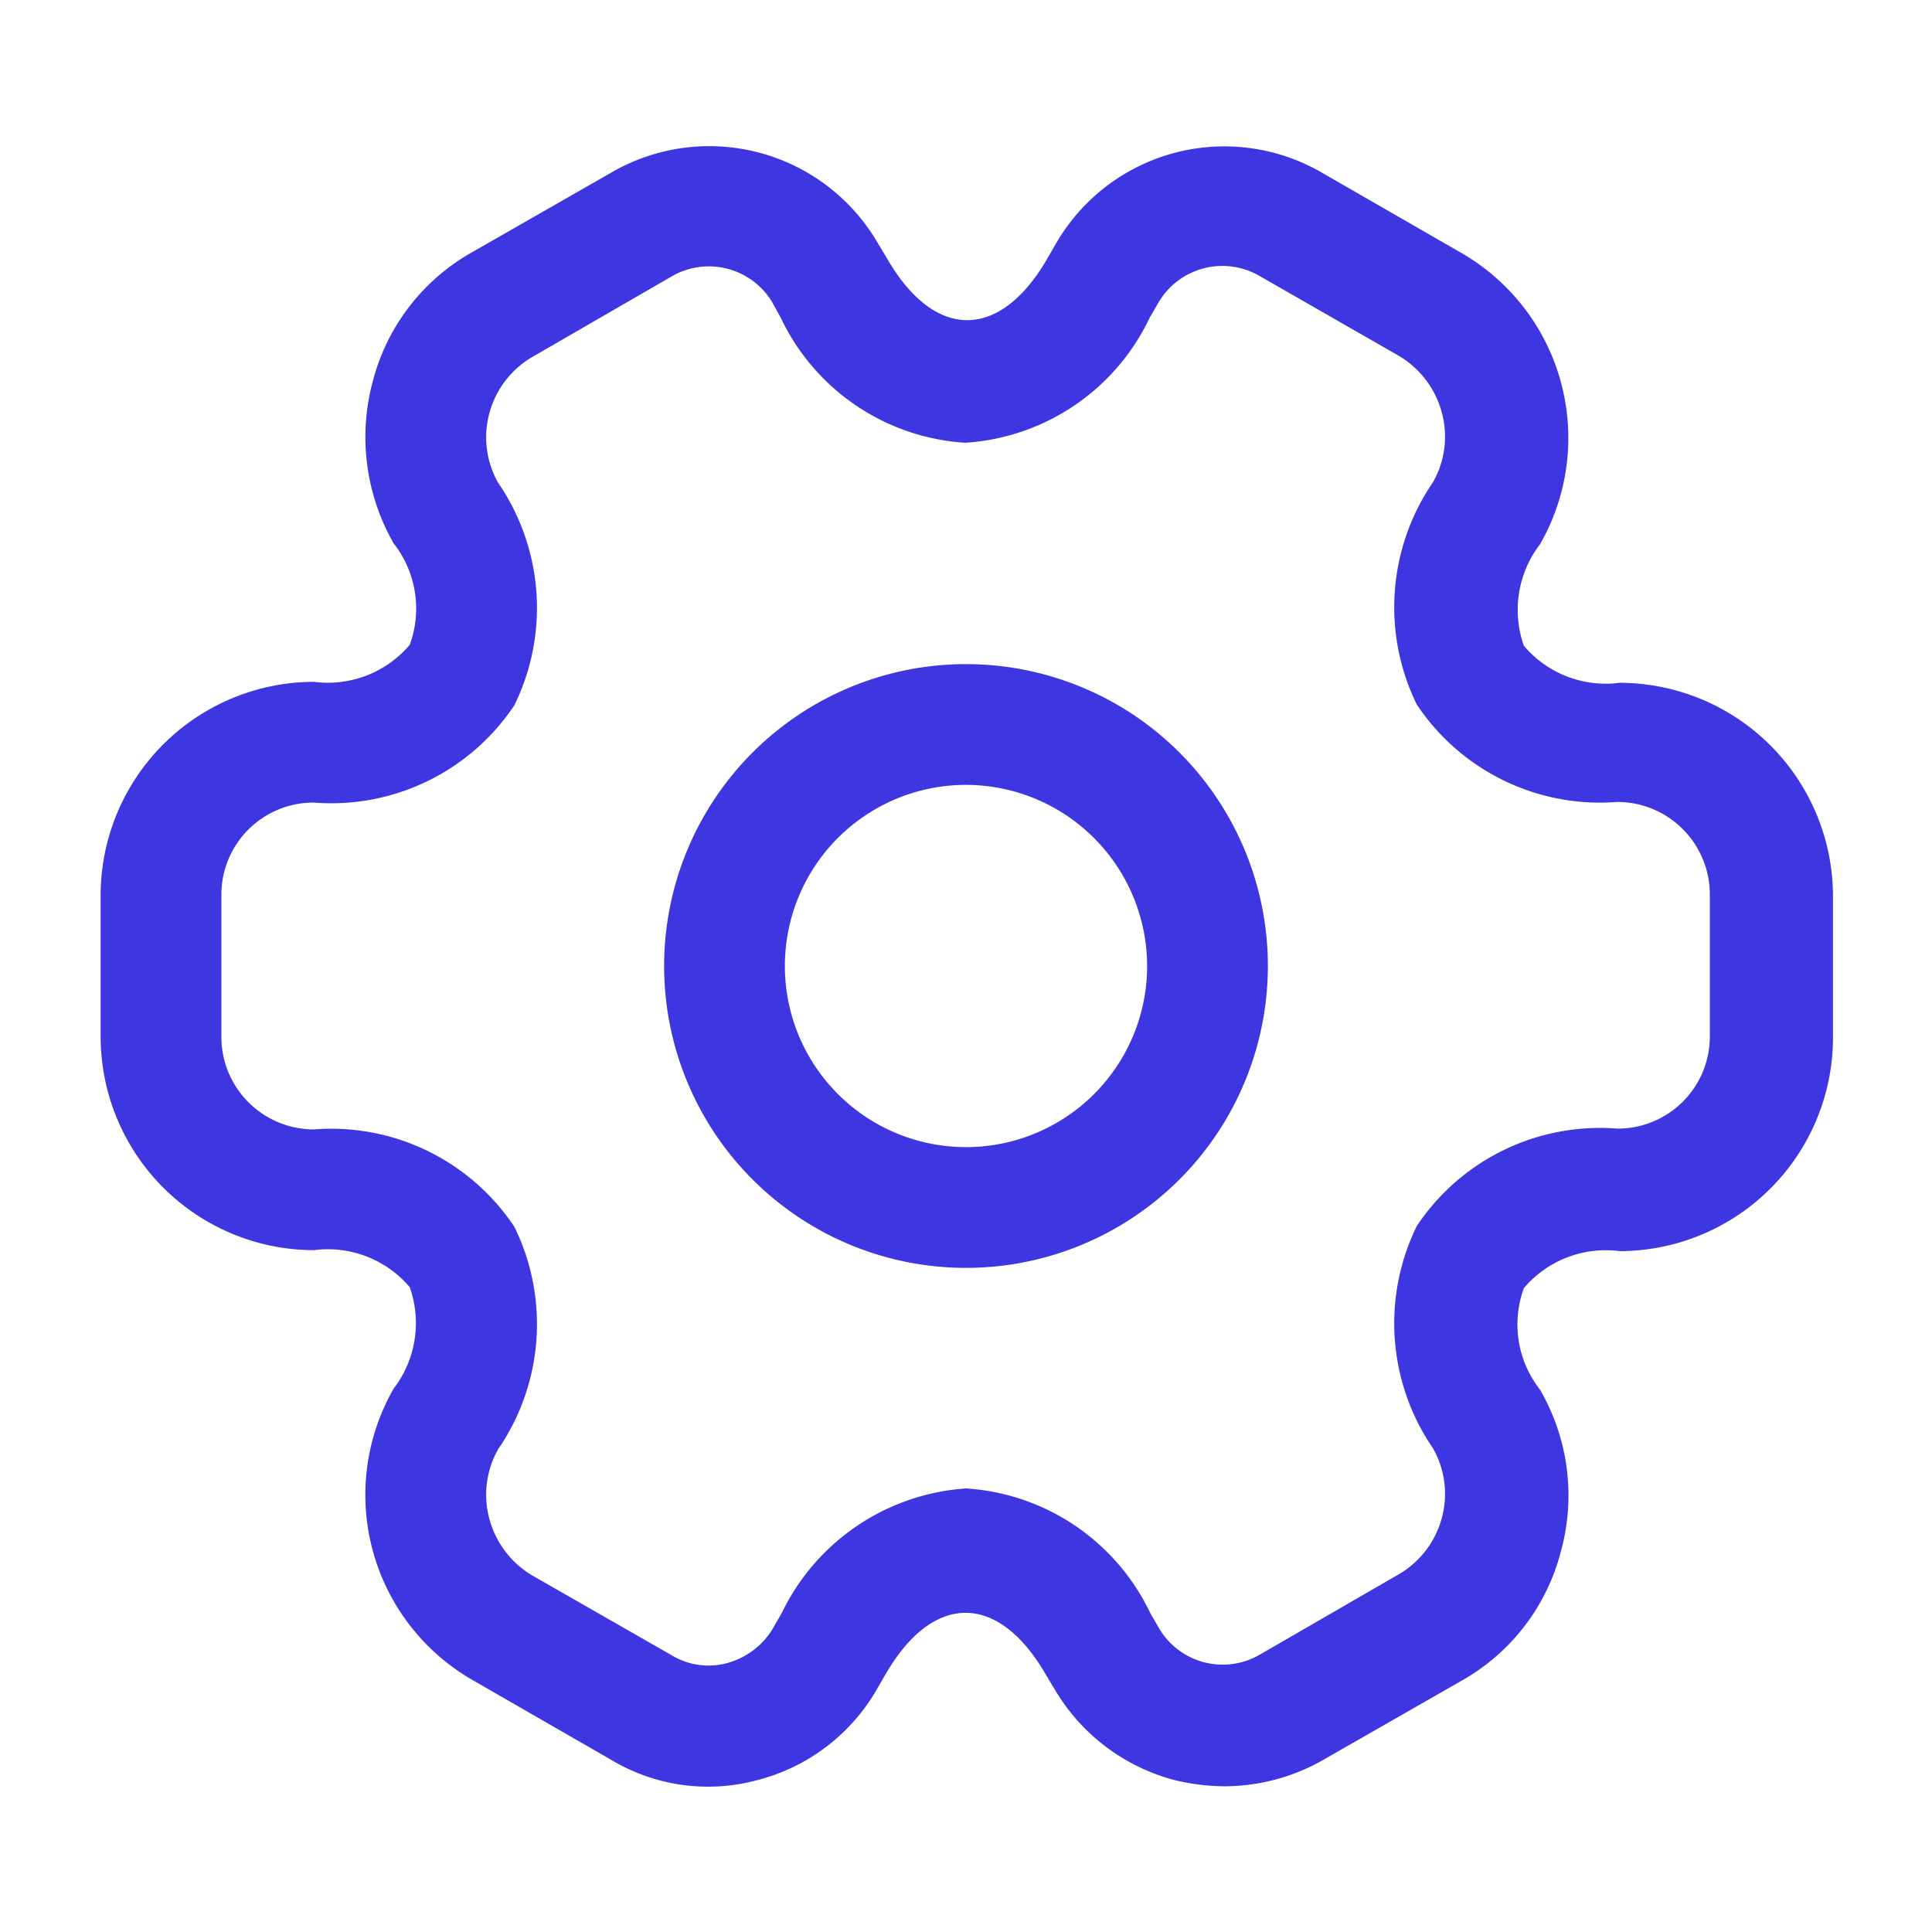 <svg id="vuesax_outline_setting-2" data-name="vuesax/outline/setting-2" xmlns="http://www.w3.org/2000/svg" width="48" height="48" viewBox="0 0 48 48">
  <g id="setting-2" transform="translate(0 0)">
    <path id="Vector" d="M7.5,15A7.5,7.5,0,1,1,15,7.5,7.5,7.5,0,0,1,7.5,15Zm0-12A4.5,4.5,0,1,0,12,7.5,4.507,4.507,0,0,0,7.5,3Z" transform="translate(16.5 16.5)" fill="#3e36e0"/>
    <path id="Vector-2" data-name="Vector" d="M27.92,40.756a5.439,5.439,0,0,1-1.26-.16,4.911,4.911,0,0,1-2.94-2.22l-.24-.4c-1.18-2.04-2.8-2.04-3.98,0l-.22.38a4.8,4.8,0,0,1-2.94,2.24,4.682,4.682,0,0,1-3.66-.5l-3.44-1.98a5.306,5.306,0,0,1-1.96-7.24,2.676,2.676,0,0,0,.4-2.52,2.665,2.665,0,0,0-2.38-.92,5.309,5.309,0,0,1-5.3-5.3v-3.52a5.309,5.309,0,0,1,5.3-5.3,2.665,2.665,0,0,0,2.38-.92,2.622,2.622,0,0,0-.4-2.52,5.323,5.323,0,0,1-.52-4.02,5.16,5.16,0,0,1,2.48-3.22L12.7.656A4.845,4.845,0,0,1,19.3,2.4l.24.4c1.18,2.04,2.8,2.04,3.98,0l.22-.38A4.829,4.829,0,0,1,30.36.676l3.44,1.98A5.306,5.306,0,0,1,35.76,9.9a2.676,2.676,0,0,0-.4,2.52,2.665,2.665,0,0,0,2.38.92,5.309,5.309,0,0,1,5.3,5.3v3.52a5.309,5.309,0,0,1-5.3,5.3,2.665,2.665,0,0,0-2.38.92,2.622,2.622,0,0,0,.4,2.52,5.233,5.233,0,0,1,.52,4.02,5.16,5.16,0,0,1-2.48,3.22l-3.46,1.98A4.977,4.977,0,0,1,27.92,40.756Zm-6.42-7.4a5.449,5.449,0,0,1,4.58,3.1l.22.38a1.834,1.834,0,0,0,2.48.66l3.46-2a2.313,2.313,0,0,0,1.08-1.4,2.286,2.286,0,0,0-.22-1.74,5.491,5.491,0,0,1-.4-5.52,5.464,5.464,0,0,1,4.98-2.42,2.288,2.288,0,0,0,2.3-2.3V18.6a2.3,2.3,0,0,0-2.3-2.3,5.464,5.464,0,0,1-4.98-2.42,5.491,5.491,0,0,1,.4-5.52,2.286,2.286,0,0,0,.22-1.74,2.339,2.339,0,0,0-1.06-1.4L28.8,3.236a1.84,1.84,0,0,0-2.52.66l-.22.38a5.449,5.449,0,0,1-4.58,3.1,5.449,5.449,0,0,1-4.58-3.1l-.22-.4a1.836,1.836,0,0,0-2.48-.64l-3.46,2a2.313,2.313,0,0,0-1.08,1.4,2.286,2.286,0,0,0,.22,1.74,5.491,5.491,0,0,1,.4,5.52,5.464,5.464,0,0,1-4.98,2.42,2.288,2.288,0,0,0-2.3,2.3v3.52a2.3,2.3,0,0,0,2.3,2.3,5.464,5.464,0,0,1,4.98,2.42,5.491,5.491,0,0,1-.4,5.52,2.286,2.286,0,0,0-.22,1.74,2.339,2.339,0,0,0,1.06,1.4l3.46,1.98a1.769,1.769,0,0,0,1.38.2,1.9,1.9,0,0,0,1.14-.86l.22-.38A5.489,5.489,0,0,1,21.5,33.356Z" transform="translate(2.5 3.624)" fill="#3e36e0"/>
    <path id="Vector-3" data-name="Vector" d="M0,0H48V48H0Z" fill="none" opacity="0"/>
  </g>
</svg>
